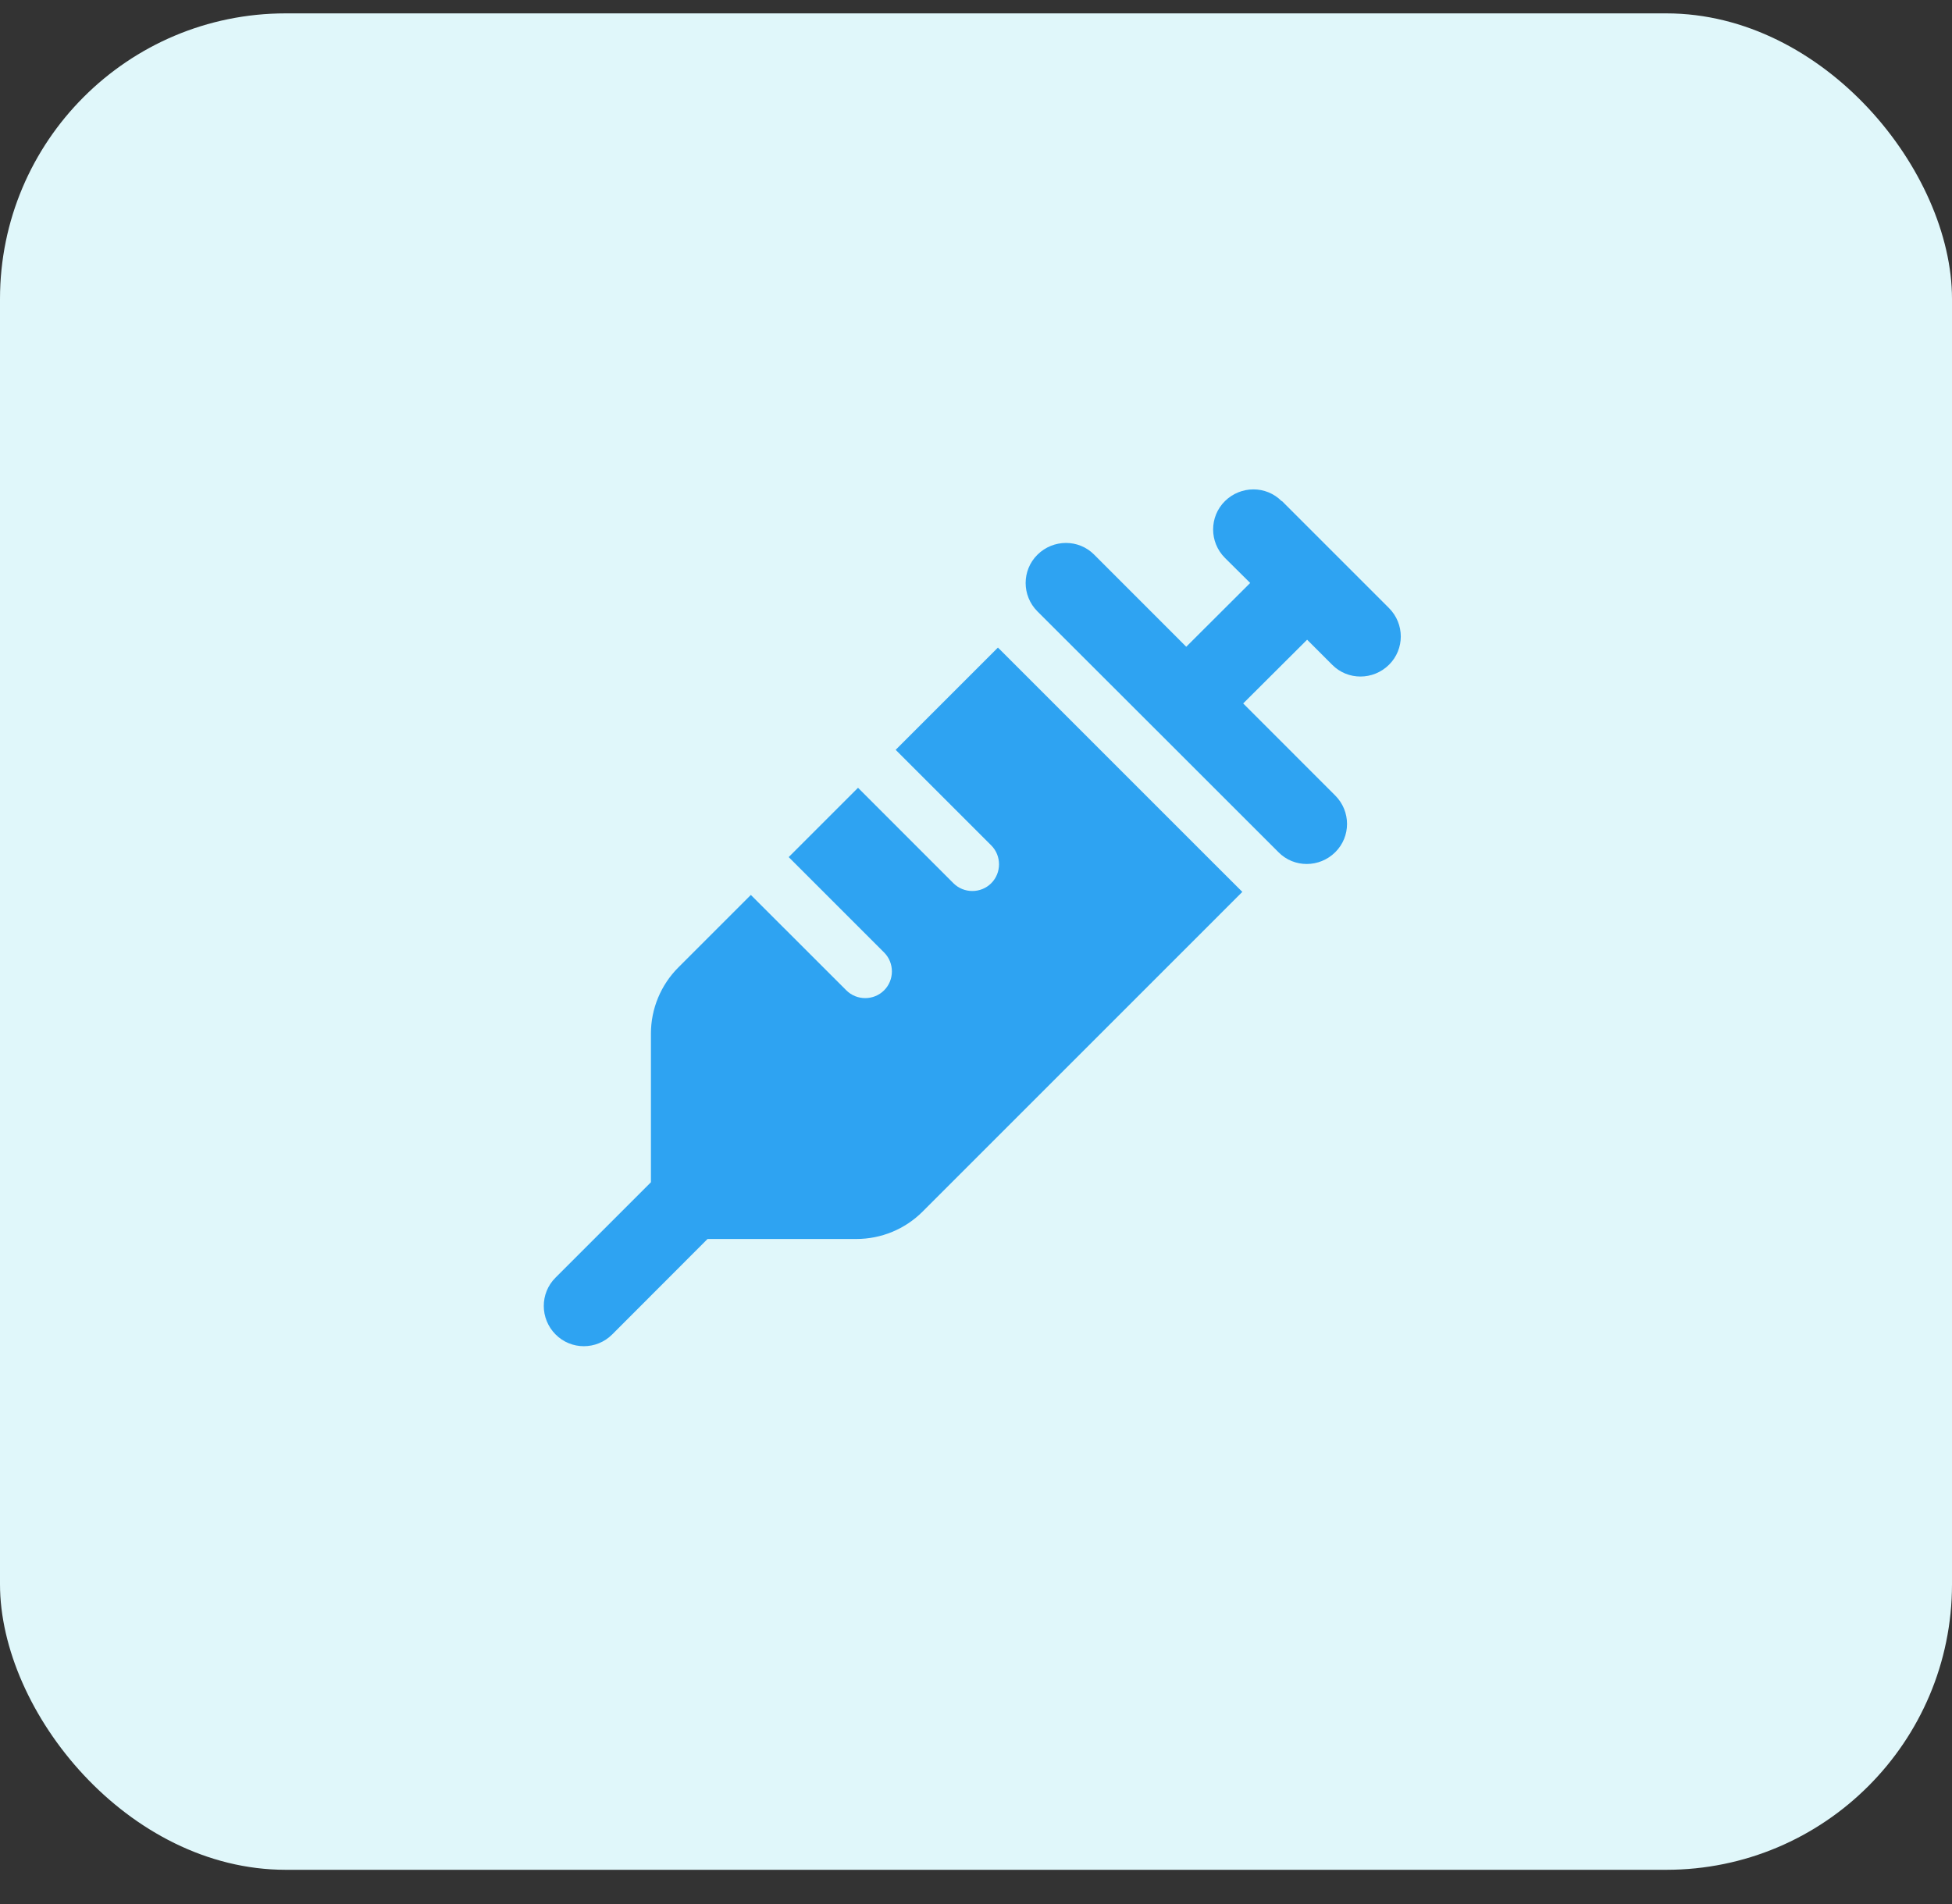 <svg xmlns="http://www.w3.org/2000/svg" width="41" height="40" viewBox="0 0 41 40" fill="none"><rect x="0" y="0" width="41" height="40" fill="#333333" stroke="none"/><rect y="0.281" width="41" height="39" rx="6" fill="#E0F7FA"></rect><path d="M26.924 10.524L28.049 11.649L29.174 12.774C29.505 13.105 29.505 13.639 29.174 13.966C28.843 14.293 28.309 14.297 27.982 13.966L27.455 13.439L26.112 14.778L28.045 16.712C28.376 17.043 28.376 17.577 28.045 17.904C27.715 18.231 27.18 18.235 26.854 17.904L24.322 15.373L21.791 12.845C21.46 12.514 21.46 11.98 21.791 11.653C22.121 11.326 22.656 11.322 22.983 11.653L24.916 13.587L26.259 12.247L25.728 11.72C25.398 11.389 25.398 10.855 25.728 10.528C26.059 10.201 26.593 10.197 26.92 10.528L26.924 10.524ZM18.813 15.752L20.961 13.604C20.971 13.615 20.982 13.629 20.996 13.639L21.559 14.202L23.527 16.171L25.496 18.14L26.059 18.702C26.07 18.713 26.08 18.723 26.094 18.737L19.379 25.453C19.01 25.822 18.51 26.029 17.986 26.029H14.861L12.86 28.033C12.53 28.364 11.995 28.364 11.668 28.033C11.341 27.703 11.338 27.169 11.668 26.841L13.672 24.837V21.715C13.672 21.192 13.88 20.692 14.249 20.323L15.771 18.801L17.776 20.805C17.994 21.023 18.352 21.023 18.57 20.805C18.788 20.587 18.788 20.228 18.57 20.01L16.566 18.006L18.022 16.55L20.026 18.555C20.244 18.773 20.602 18.773 20.82 18.555C21.038 18.337 21.038 17.978 20.82 17.76L18.816 15.756L18.813 15.752Z" fill="#2EA3F2"></path></svg>